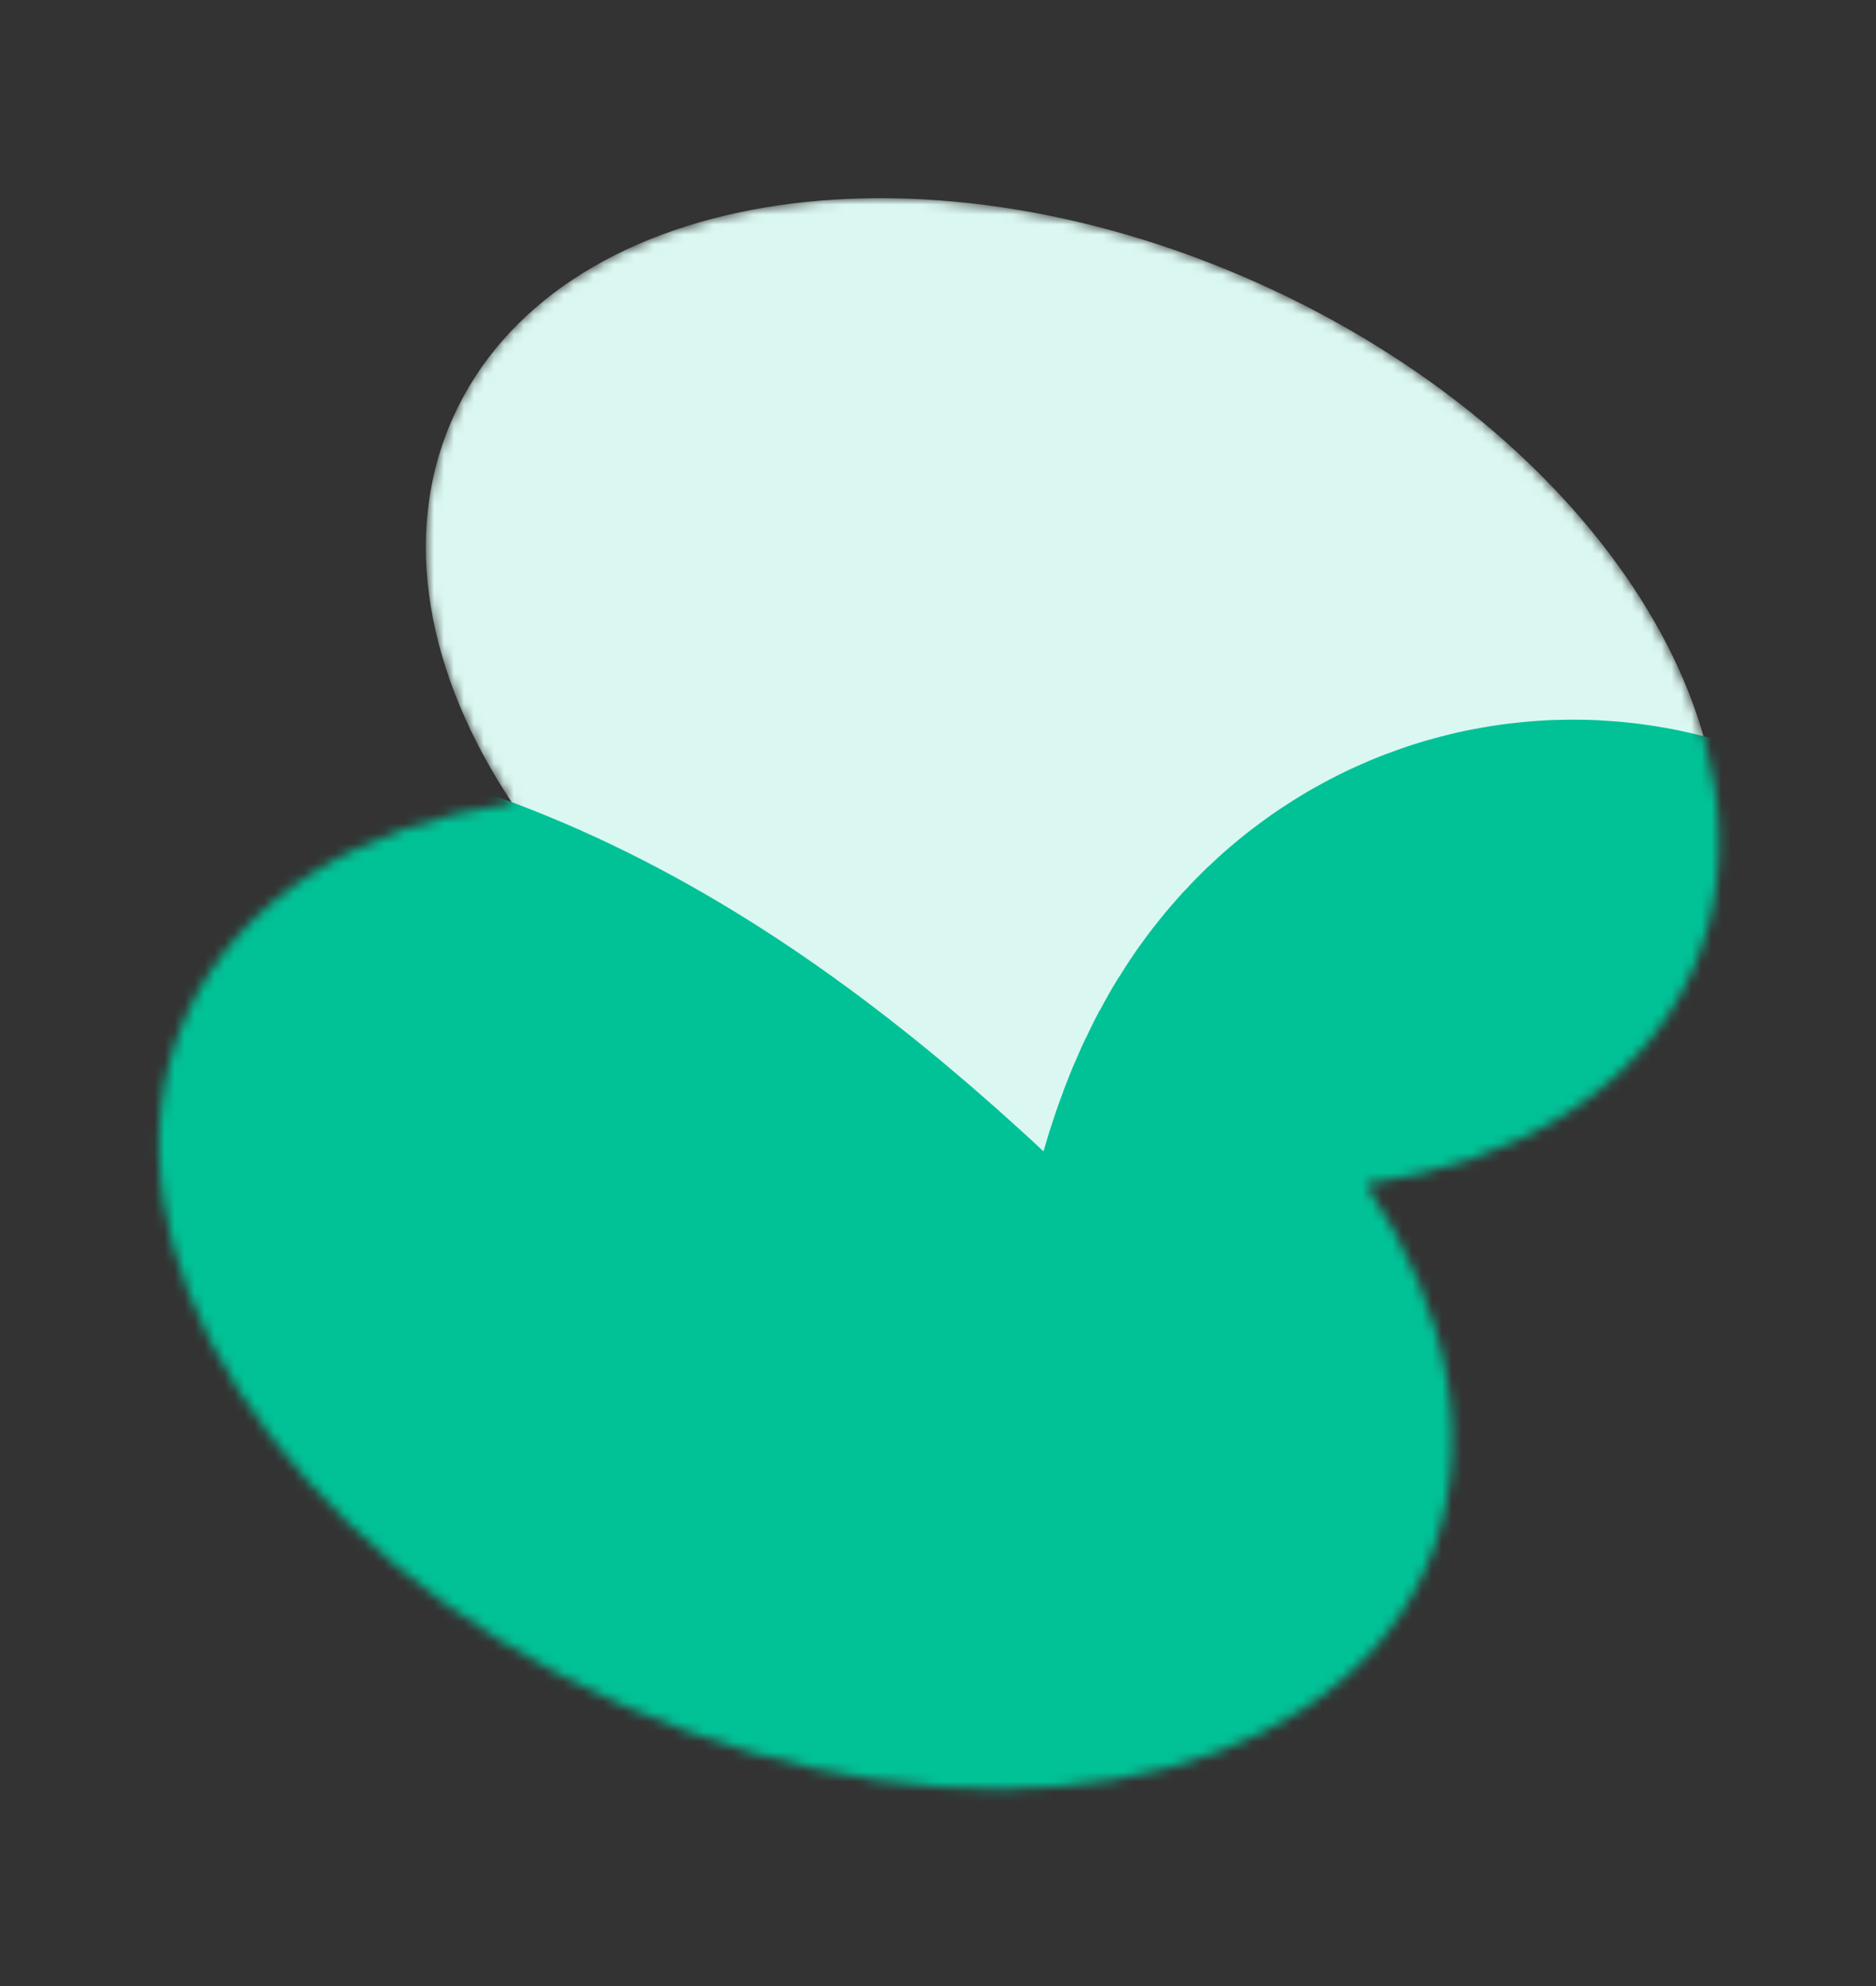 <svg width="188" height="199" viewBox="0 0 188 199" fill="none" xmlns="http://www.w3.org/2000/svg">
<rect x="0" y="0" width="188" height="199" fill="#333333" stroke="none"/>
<mask id="mask0_3519_20977" style="mask-type:alpha" maskUnits="userSpaceOnUse" x="15" y="19" width="158" height="161">
<path fill-rule="evenodd" clip-rule="evenodd" d="M51.336 80.467C42.788 67.629 40.111 53.682 45.37 41.894C55.55 19.079 91.605 12.99 125.901 28.292C160.197 43.595 179.748 74.495 169.568 97.309C164.309 109.098 152.141 116.421 136.877 118.635C145.425 131.473 148.102 145.42 142.842 157.208C132.663 180.023 96.608 186.112 62.312 170.81C28.015 155.507 8.465 124.607 18.644 101.793C23.904 90.004 36.072 82.681 51.336 80.467Z" fill="#C4C4C4"/>
</mask>
<g mask="url(#mask0_3519_20977)">
<path fill-rule="evenodd" clip-rule="evenodd" d="M51.336 80.467C42.788 67.629 40.111 53.682 45.37 41.894C55.55 19.079 91.605 12.99 125.901 28.292C160.197 43.595 179.748 74.495 169.568 97.309C164.309 109.098 152.141 116.421 136.877 118.635C145.425 131.473 148.102 145.42 142.842 157.208C132.663 180.023 96.608 186.112 62.312 170.81C28.015 155.507 8.465 124.607 18.644 101.793C23.904 90.004 36.072 82.681 51.336 80.467Z" fill="#DBF7F1"/>
<path d="M230.595 55.455C229.783 99.622 205.169 219.712 173.303 145.949C133.471 53.745 167.274 263.909 104.809 189.075C42.345 114.241 21.767 119.176 -30.6 126.903" stroke="#01C297" stroke-width="100"/>
</g>
</svg>
